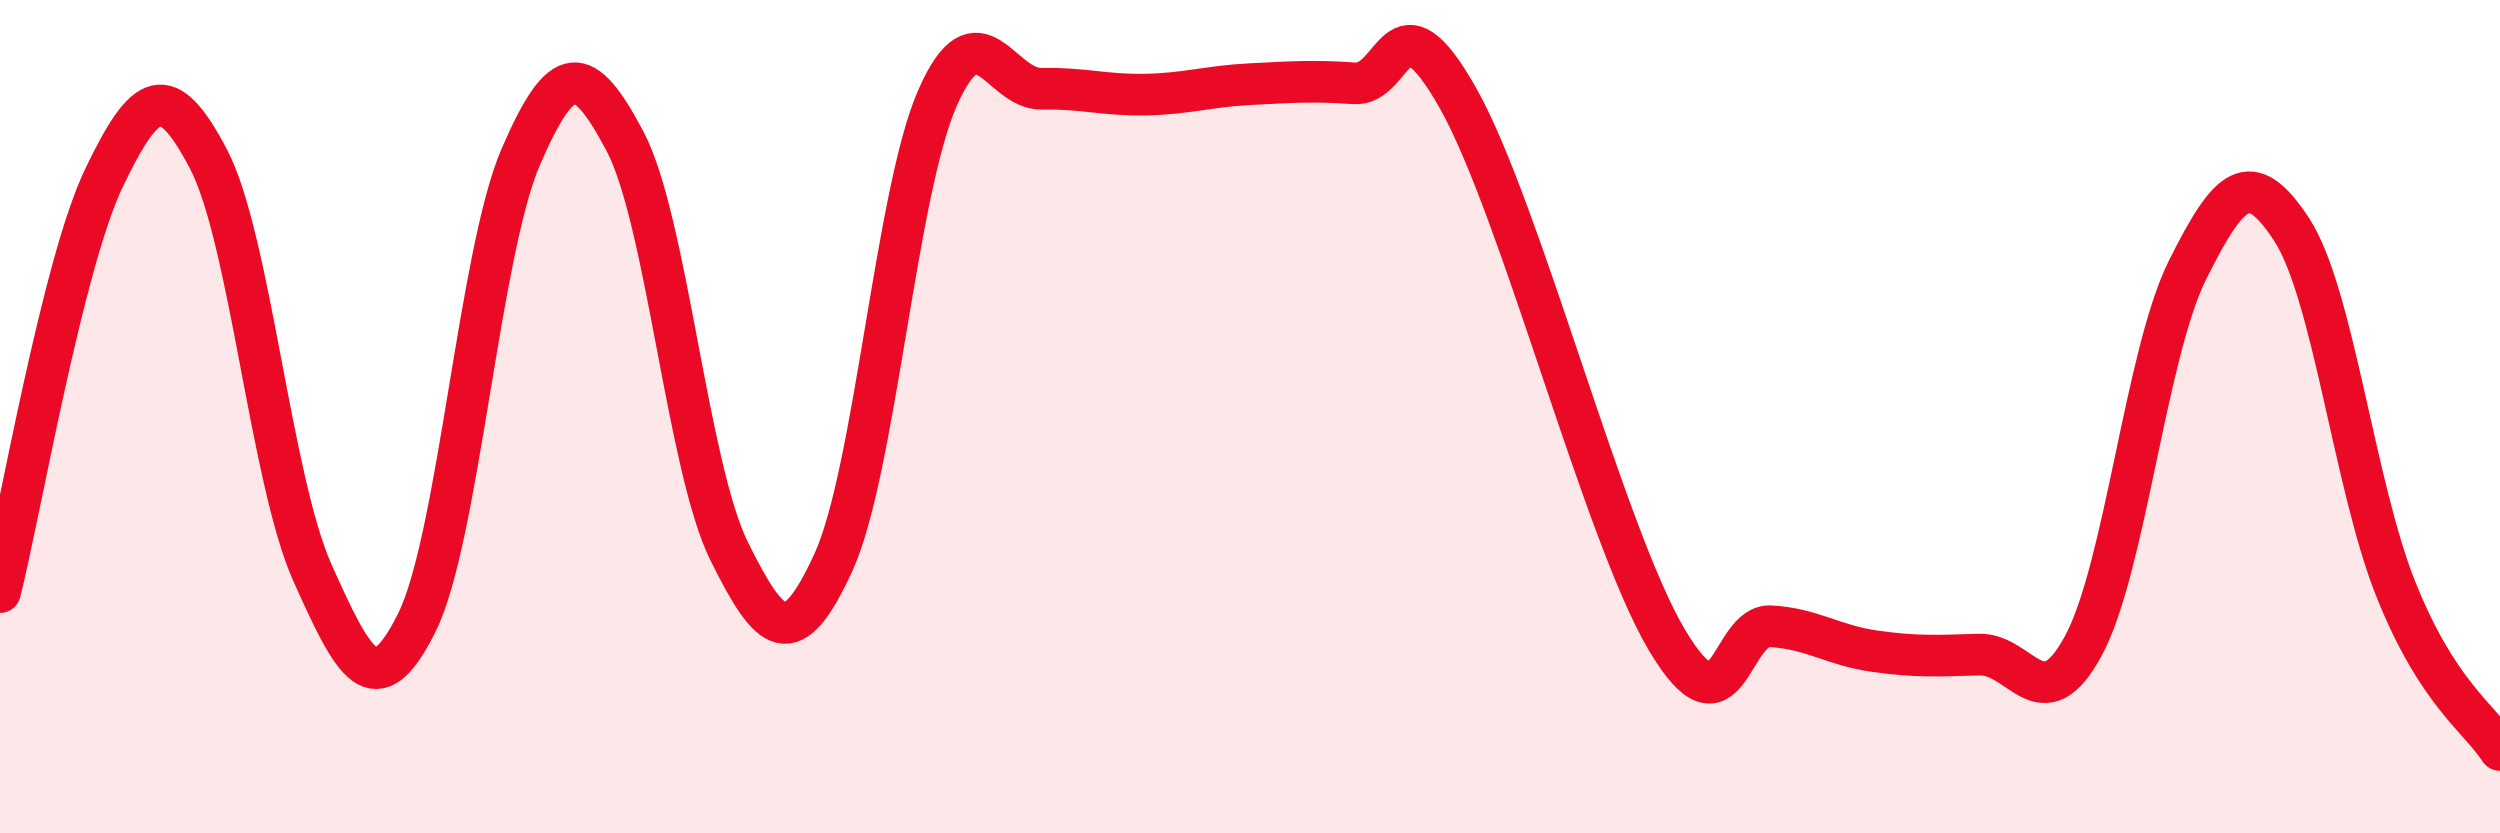 
    <svg width="60" height="20" viewBox="0 0 60 20" xmlns="http://www.w3.org/2000/svg">
      <path
        d="M 0,14.21 C 0.5,12.22 1.5,6.34 2.5,4.26 C 3.5,2.18 4,1.91 5,3.81 C 6,5.71 6.5,11.52 7.5,13.75 C 8.5,15.98 9,16.95 10,14.95 C 11,12.95 11.5,6.07 12.5,3.76 C 13.5,1.45 14,1.5 15,3.39 C 16,5.28 16.5,11.21 17.5,13.23 C 18.5,15.25 19,15.68 20,13.5 C 21,11.32 21.5,4.62 22.5,2.35 C 23.5,0.08 24,2.15 25,2.13 C 26,2.11 26.5,2.29 27.5,2.27 C 28.5,2.25 29,2.07 30,2.02 C 31,1.97 31.5,1.93 32.5,2 C 33.5,2.07 33.5,-0.3 35,2.37 C 36.5,5.04 38.5,12.82 40,15.35 C 41.5,17.88 41.5,14.97 42.5,15.03 C 43.5,15.09 44,15.49 45,15.63 C 46,15.77 46.5,15.74 47.5,15.71 C 48.5,15.68 49,17.35 50,15.5 C 51,13.65 51.5,8.48 52.5,6.48 C 53.5,4.48 54,3.98 55,5.51 C 56,7.04 56.5,11.64 57.5,14.14 C 58.5,16.64 59.5,17.23 60,18L60 20L0 20Z"
        fill="#EB0A25"
        opacity="0.1"
        stroke-linecap="round"
        stroke-linejoin="round"
      />
      <path
        d="M 0,14.21 C 0.5,12.22 1.5,6.34 2.5,4.26 C 3.5,2.18 4,1.91 5,3.81 C 6,5.71 6.5,11.52 7.5,13.75 C 8.5,15.98 9,16.95 10,14.95 C 11,12.95 11.5,6.07 12.5,3.76 C 13.5,1.45 14,1.5 15,3.39 C 16,5.28 16.5,11.21 17.5,13.23 C 18.5,15.25 19,15.68 20,13.5 C 21,11.32 21.5,4.62 22.5,2.35 C 23.5,0.08 24,2.15 25,2.13 C 26,2.11 26.5,2.29 27.5,2.27 C 28.5,2.25 29,2.07 30,2.02 C 31,1.97 31.5,1.93 32.5,2 C 33.5,2.07 33.5,-0.3 35,2.37 C 36.5,5.04 38.5,12.82 40,15.35 C 41.5,17.88 41.5,14.97 42.5,15.03 C 43.5,15.09 44,15.49 45,15.63 C 46,15.77 46.5,15.74 47.5,15.71 C 48.5,15.68 49,17.35 50,15.5 C 51,13.65 51.5,8.48 52.5,6.48 C 53.5,4.48 54,3.98 55,5.51 C 56,7.04 56.5,11.64 57.5,14.14 C 58.5,16.64 59.5,17.23 60,18"
        stroke="#EB0A25"
        stroke-width="1"
        fill="none"
        stroke-linecap="round"
        stroke-linejoin="round"
      />
    </svg>
  